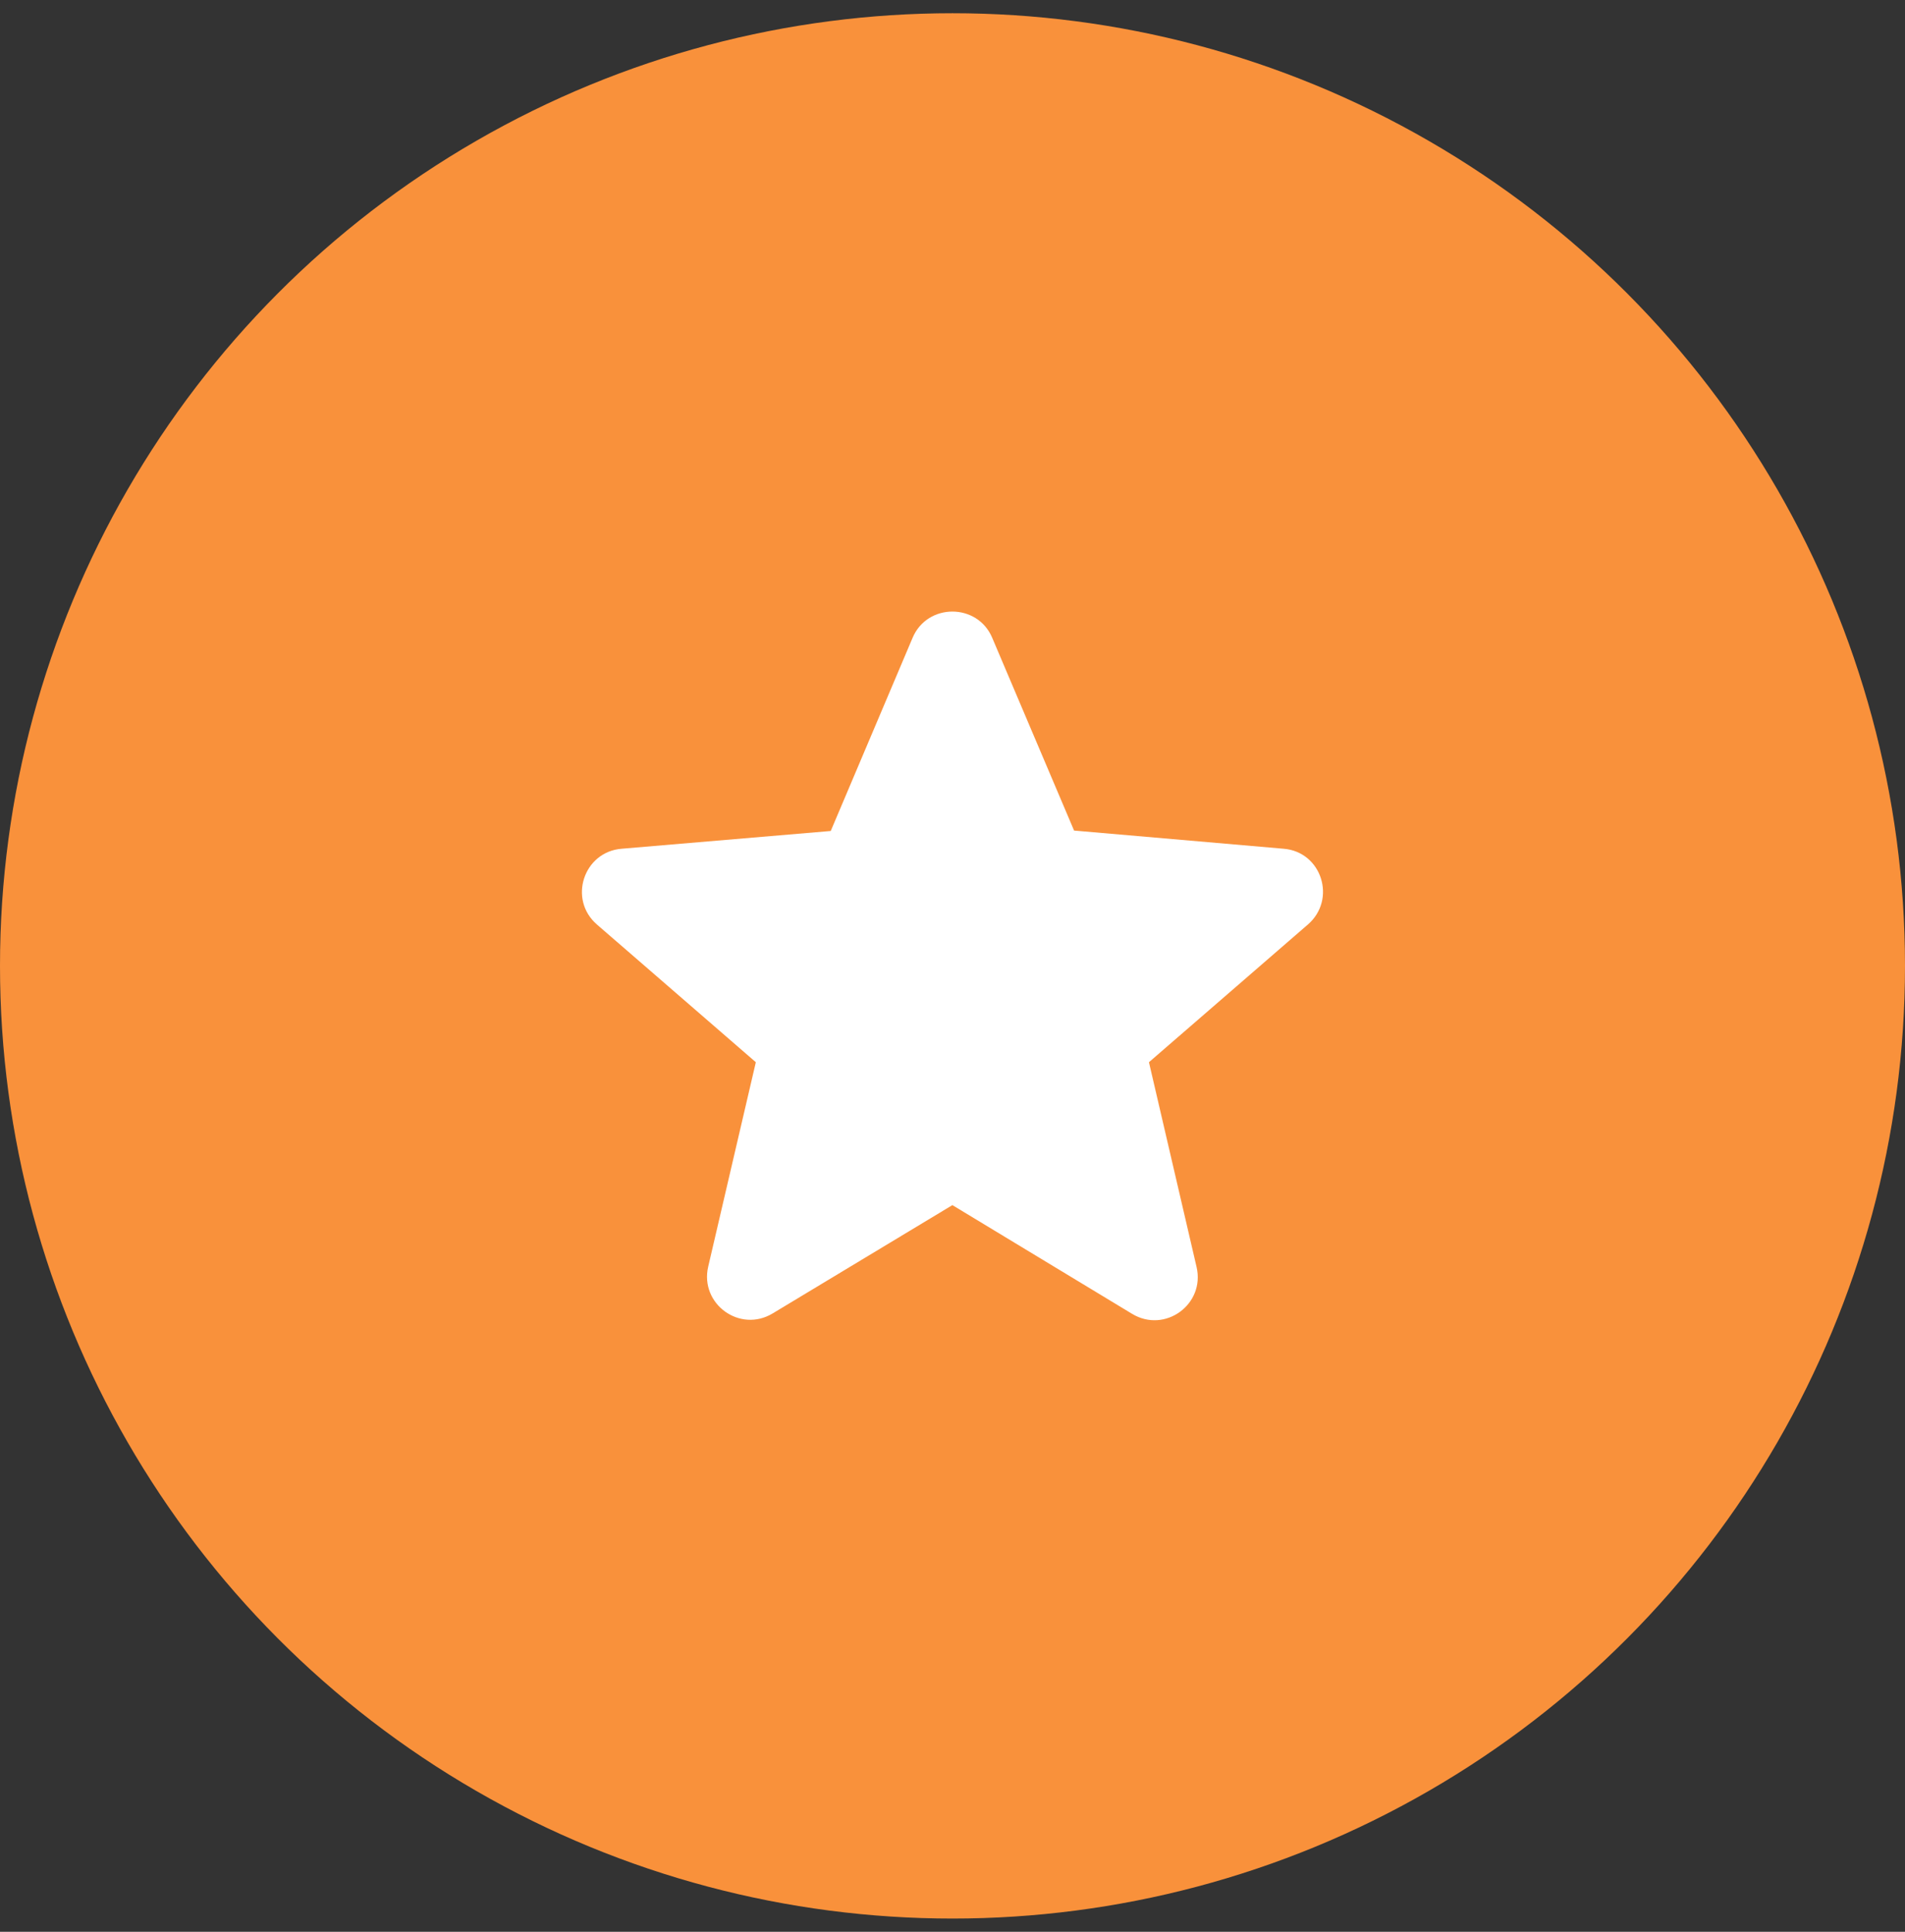 <svg width="72" height="73" viewBox="0 0 72 73" fill="none" xmlns="http://www.w3.org/2000/svg">
<rect x="0" y="0" width="72" height="73" fill="#333333" stroke="none"/>
<circle cx="36" cy="36.5" r="36" fill="#F9913B"/>
<path d="M40.595 31.386L37.502 24.104C36.946 22.779 35.047 22.779 34.491 24.104L31.398 31.402L23.495 32.073C22.055 32.188 21.465 33.988 22.562 34.937L28.567 40.14L26.767 47.864C26.44 49.271 27.962 50.384 29.206 49.631L35.996 45.54L42.787 49.648C44.031 50.4 45.553 49.288 45.225 47.88L43.425 40.14L49.431 34.937C50.527 33.988 49.955 32.188 48.515 32.073L40.595 31.386Z" fill="white"/>
<mask id="mask0_1976_46095" style="mask-type:luminance" maskUnits="userSpaceOnUse" x="21" y="23" width="30" height="27">
<path d="M40.595 31.386L37.502 24.104C36.946 22.779 35.047 22.779 34.491 24.104L31.398 31.402L23.495 32.073C22.055 32.188 21.465 33.988 22.562 34.937L28.567 40.14L26.767 47.864C26.44 49.271 27.962 50.384 29.206 49.631L35.996 45.54L42.787 49.648C44.031 50.4 45.553 49.288 45.225 47.88L43.425 40.14L49.431 34.937C50.527 33.988 49.955 32.188 48.515 32.073L40.595 31.386Z" fill="white"/>
</mask>
<g mask="url(#mask0_1976_46095)">
</g>
</svg>
